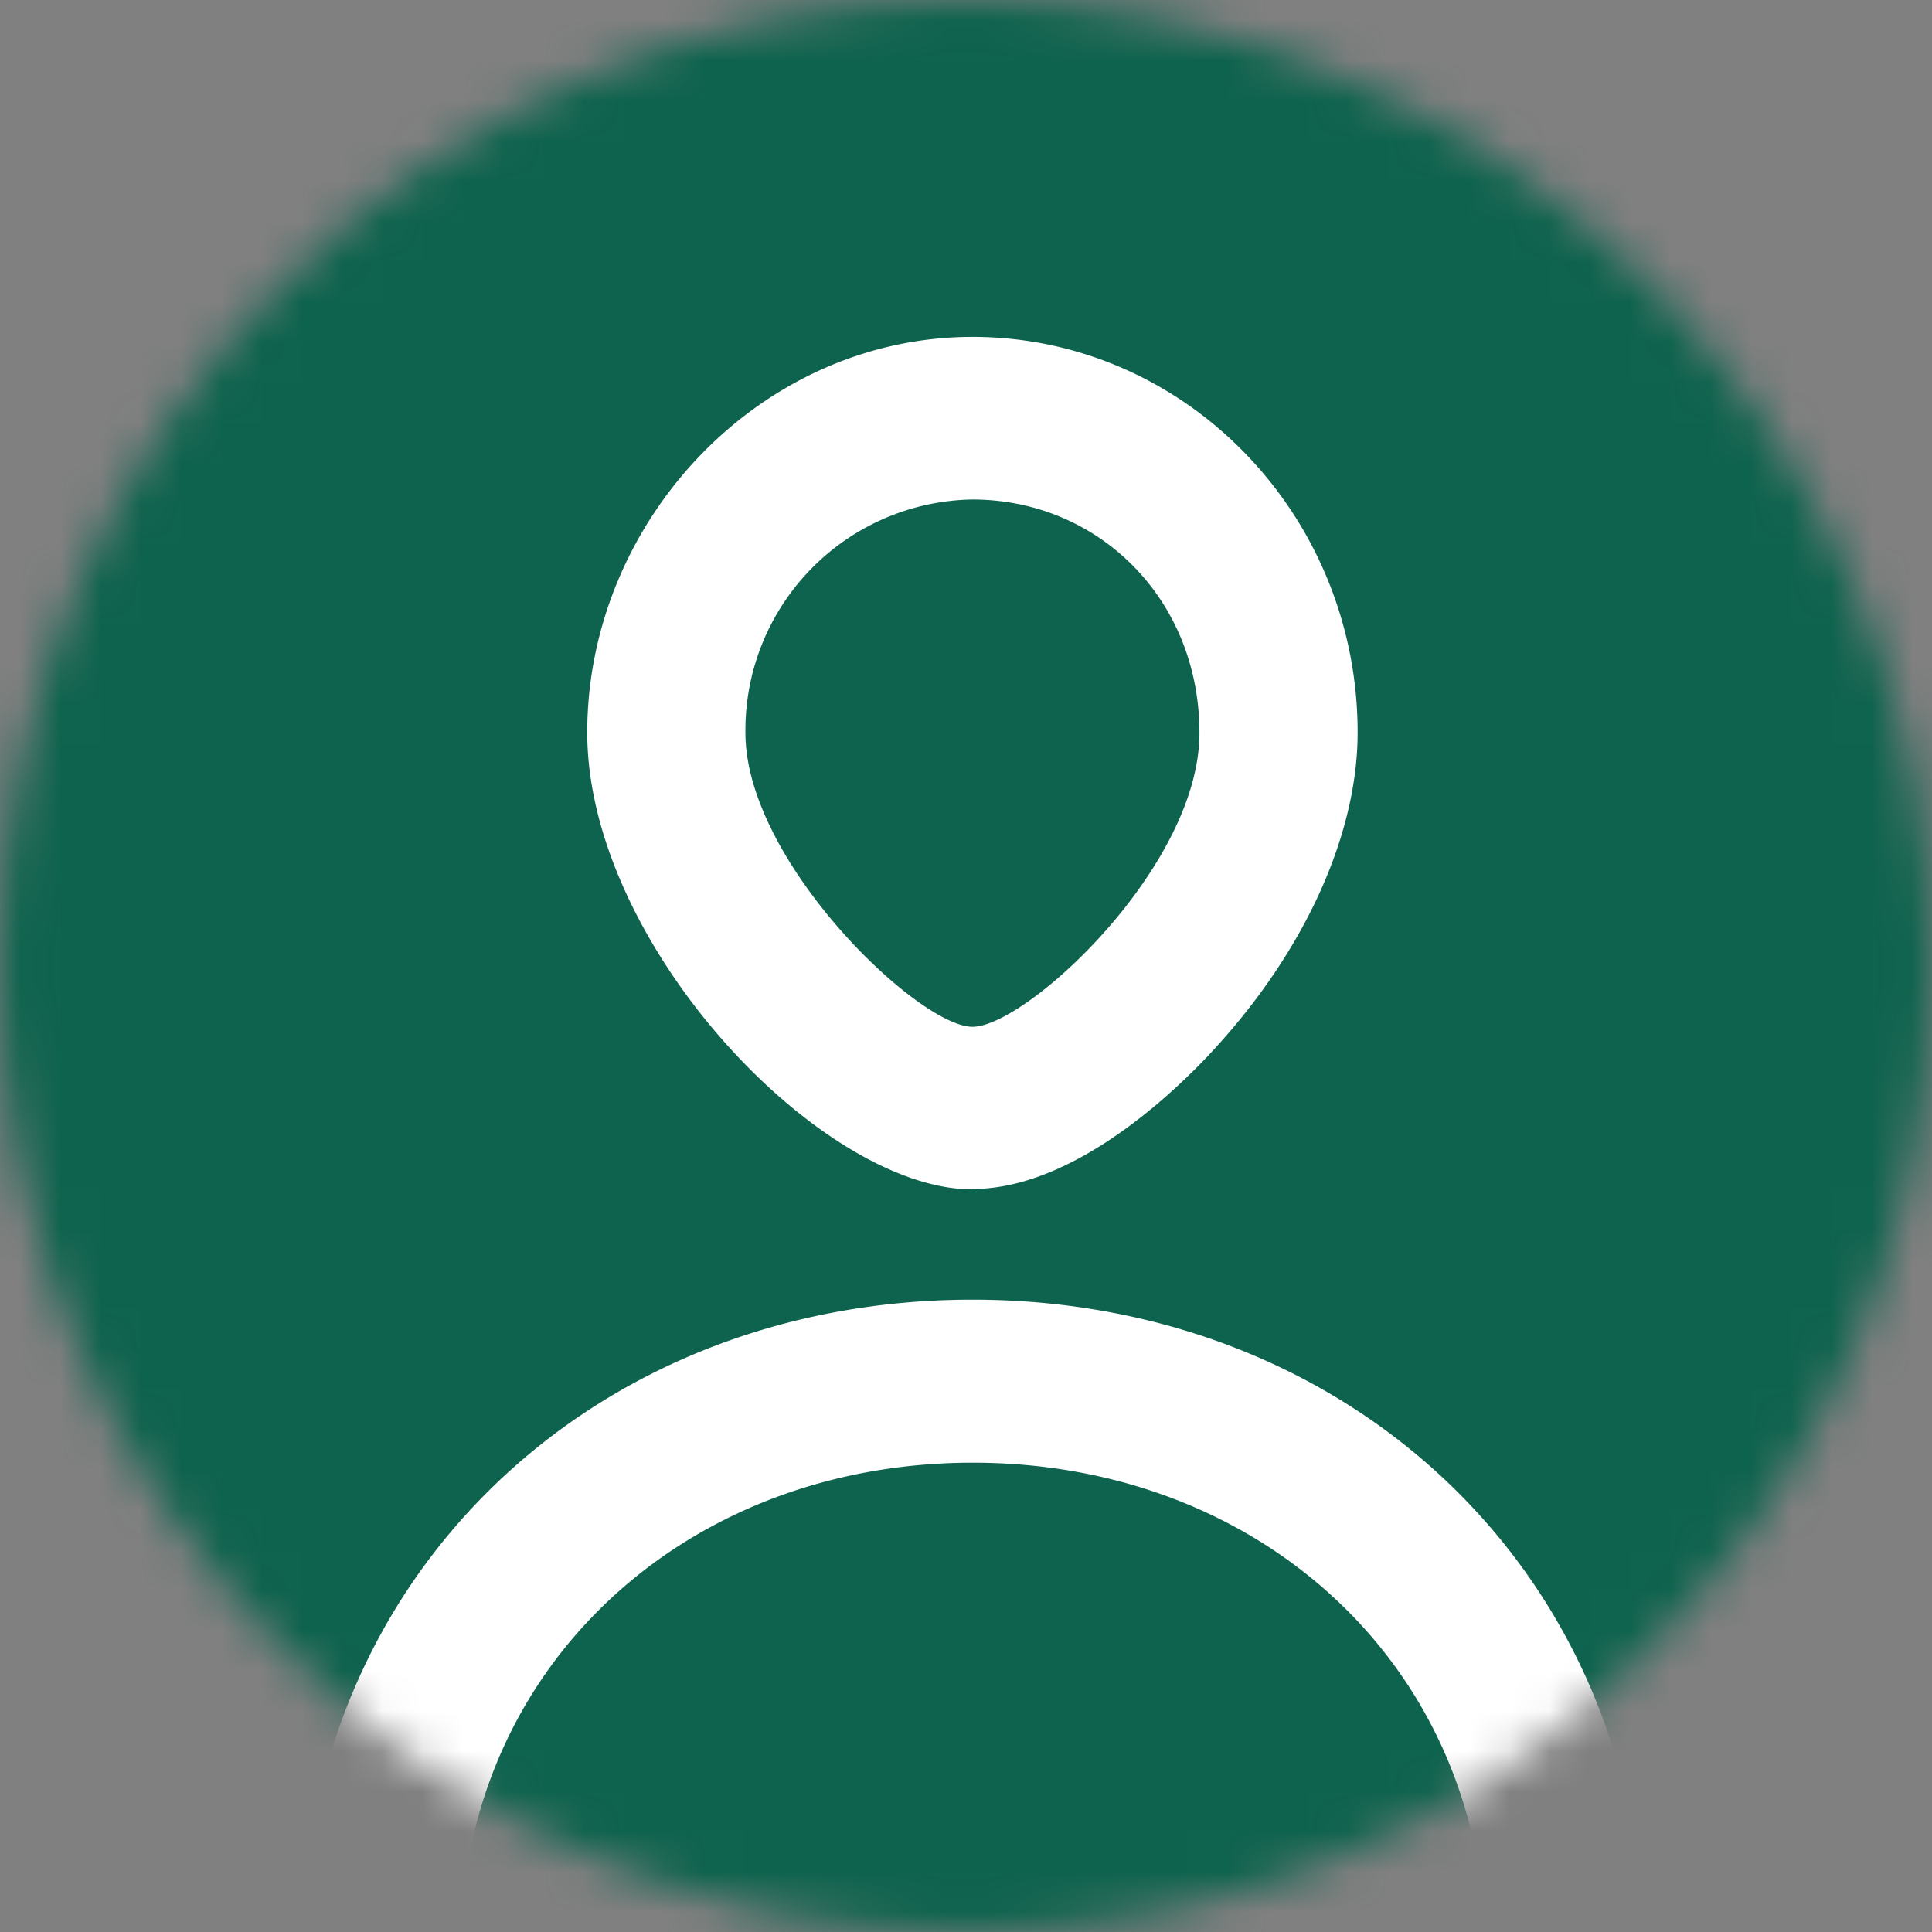<svg xmlns="http://www.w3.org/2000/svg" fill="none" viewBox="0 0 48 48"><rect x="0" y="0" width="48" height="48" fill="#808080" stroke="none"/><mask id="mask0_150_1197" width="48" height="48" x="0" y="0" maskUnits="userSpaceOnUse" style="mask-type:alpha"><circle cx="24" cy="24" r="24" fill="#C4C4C4"/></mask><g mask="url(#mask0_150_1197)"><path fill="#0E634E" d="M0 0h48v48H0z"/><path fill="#fff" d="M40.83 48.44H36.9c0-6.9-5.47-12.1-12.73-12.1-7.26 0-12.73 5.2-12.73 12.1H7.5c0-9.2 7.16-16.15 16.66-16.15s16.67 6.95 16.67 16.15ZM24.16 29.55c-3.77 0-9.57-6.09-9.57-11.35s4.3-9.83 9.57-9.83c5.28 0 9.57 4.41 9.57 9.83 0 2.44-1.22 5.23-3.36 7.64-.76.87-3.48 3.7-6.21 3.7v.01Zm0-17.14a5.73 5.73 0 0 0-5.64 5.8c0 3.19 4.3 7.3 5.64 7.3 1.34 0 5.64-3.97 5.64-7.3 0-3.35-2.53-5.8-5.64-5.8Z"/></g></svg>